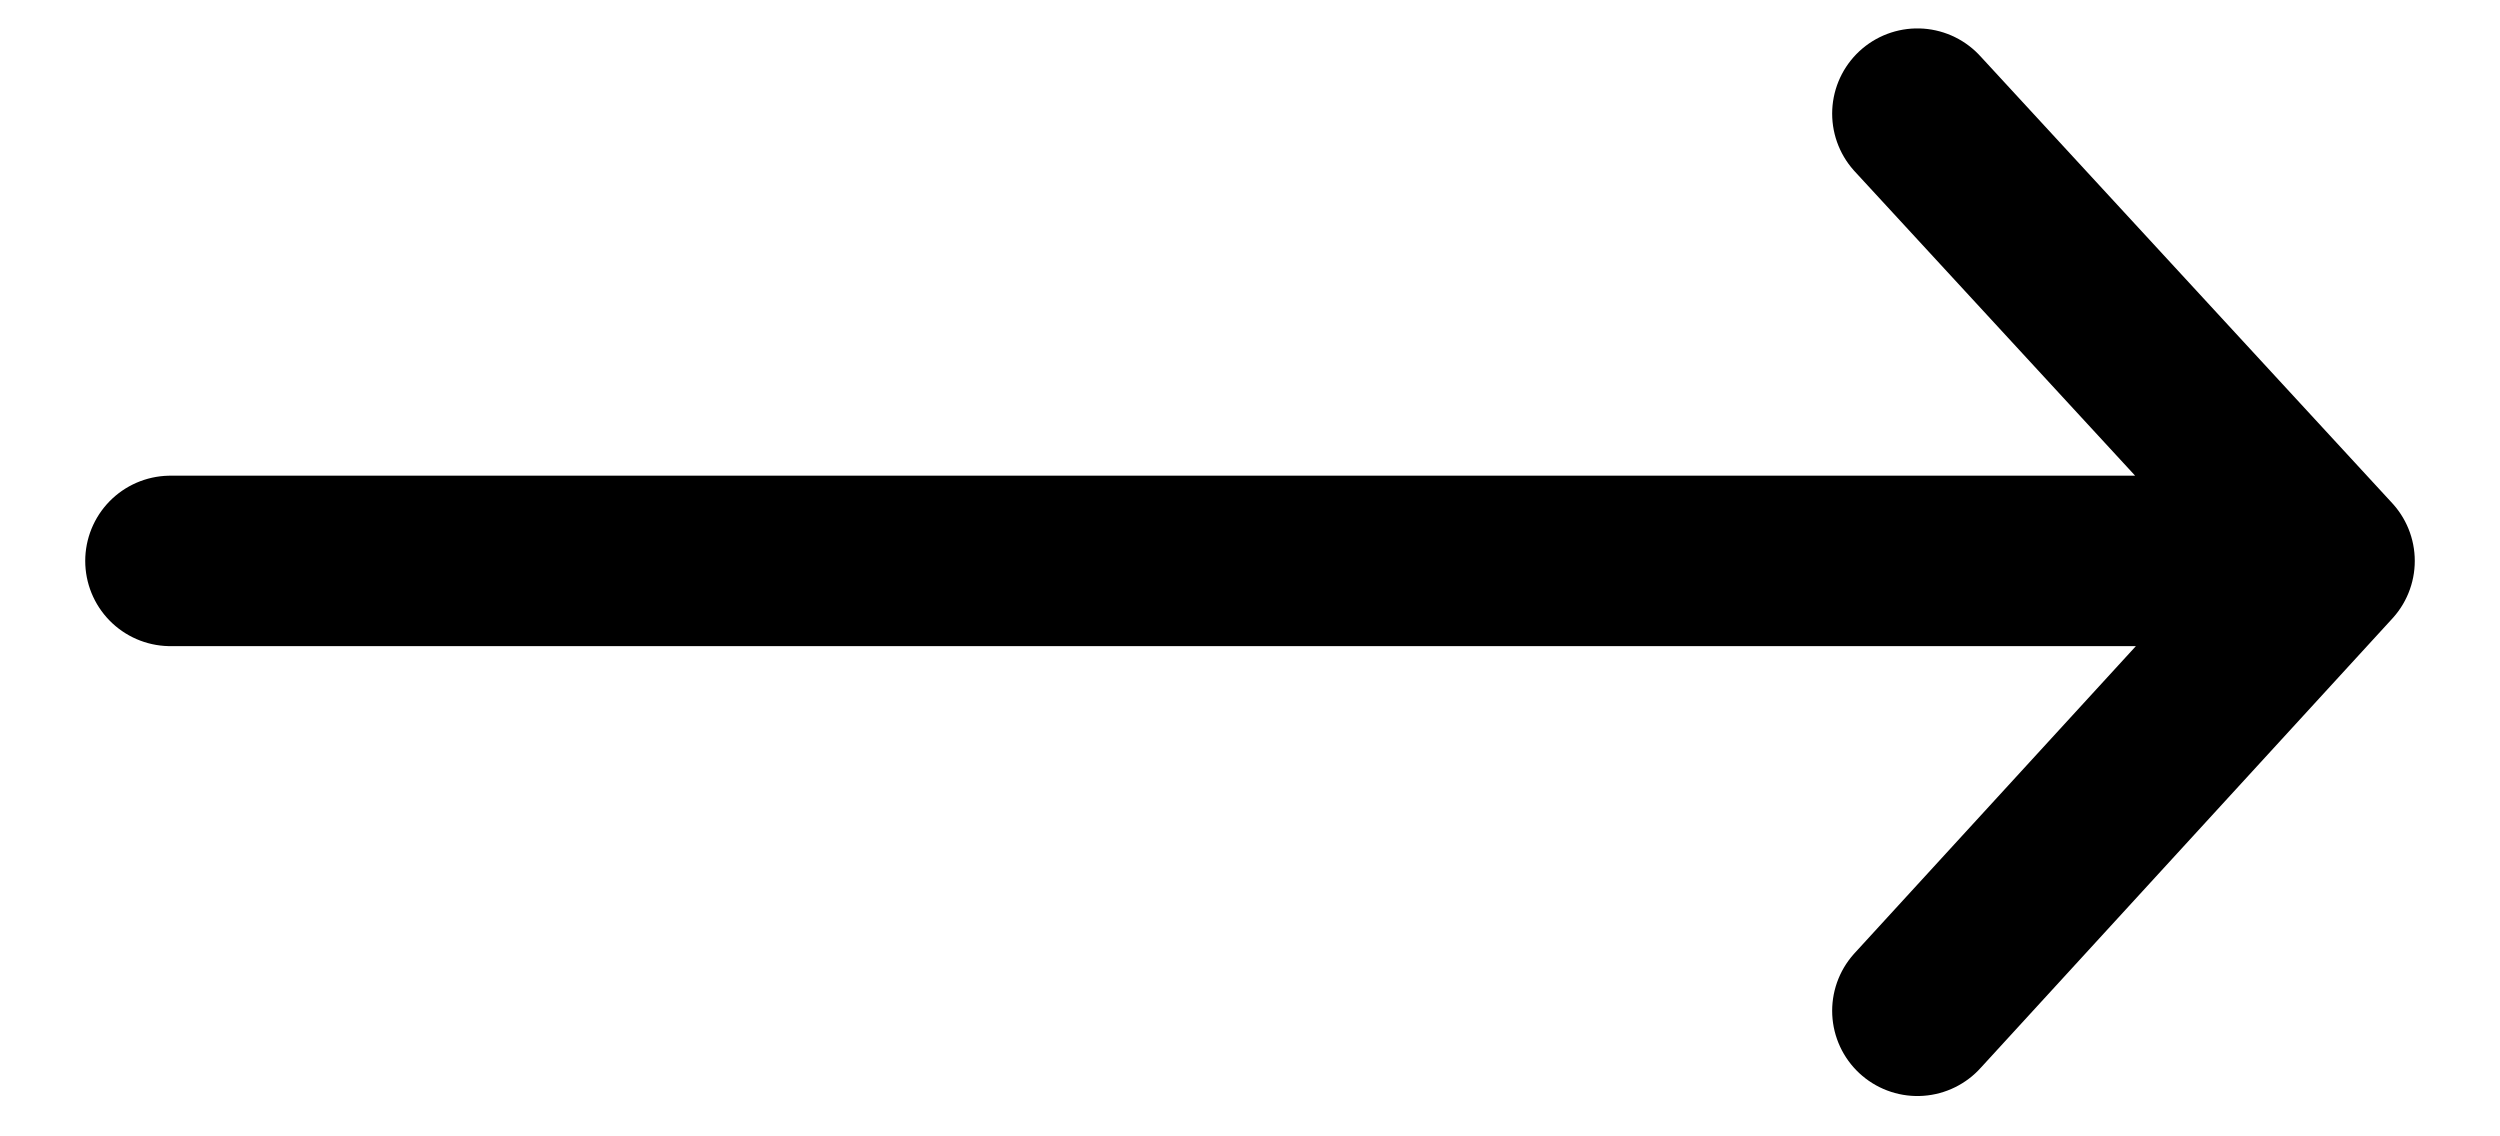 <svg xmlns="http://www.w3.org/2000/svg" width="22" height="10" viewBox="0 0 22 10">
    <g fill="none" fill-rule="evenodd" stroke-linecap="round" stroke-linejoin="round">
        <g stroke="#000000" stroke-width="1.5">
            <g>
                <g>
                    <path d="M.5 3.936L19.5 3.936M15.873 0L19.5 3.936 15.873 7.895" transform="translate(-206 -503) translate(206 503) translate(1 1)"/>
                </g>
            </g>
        </g>
    </g>
</svg>
